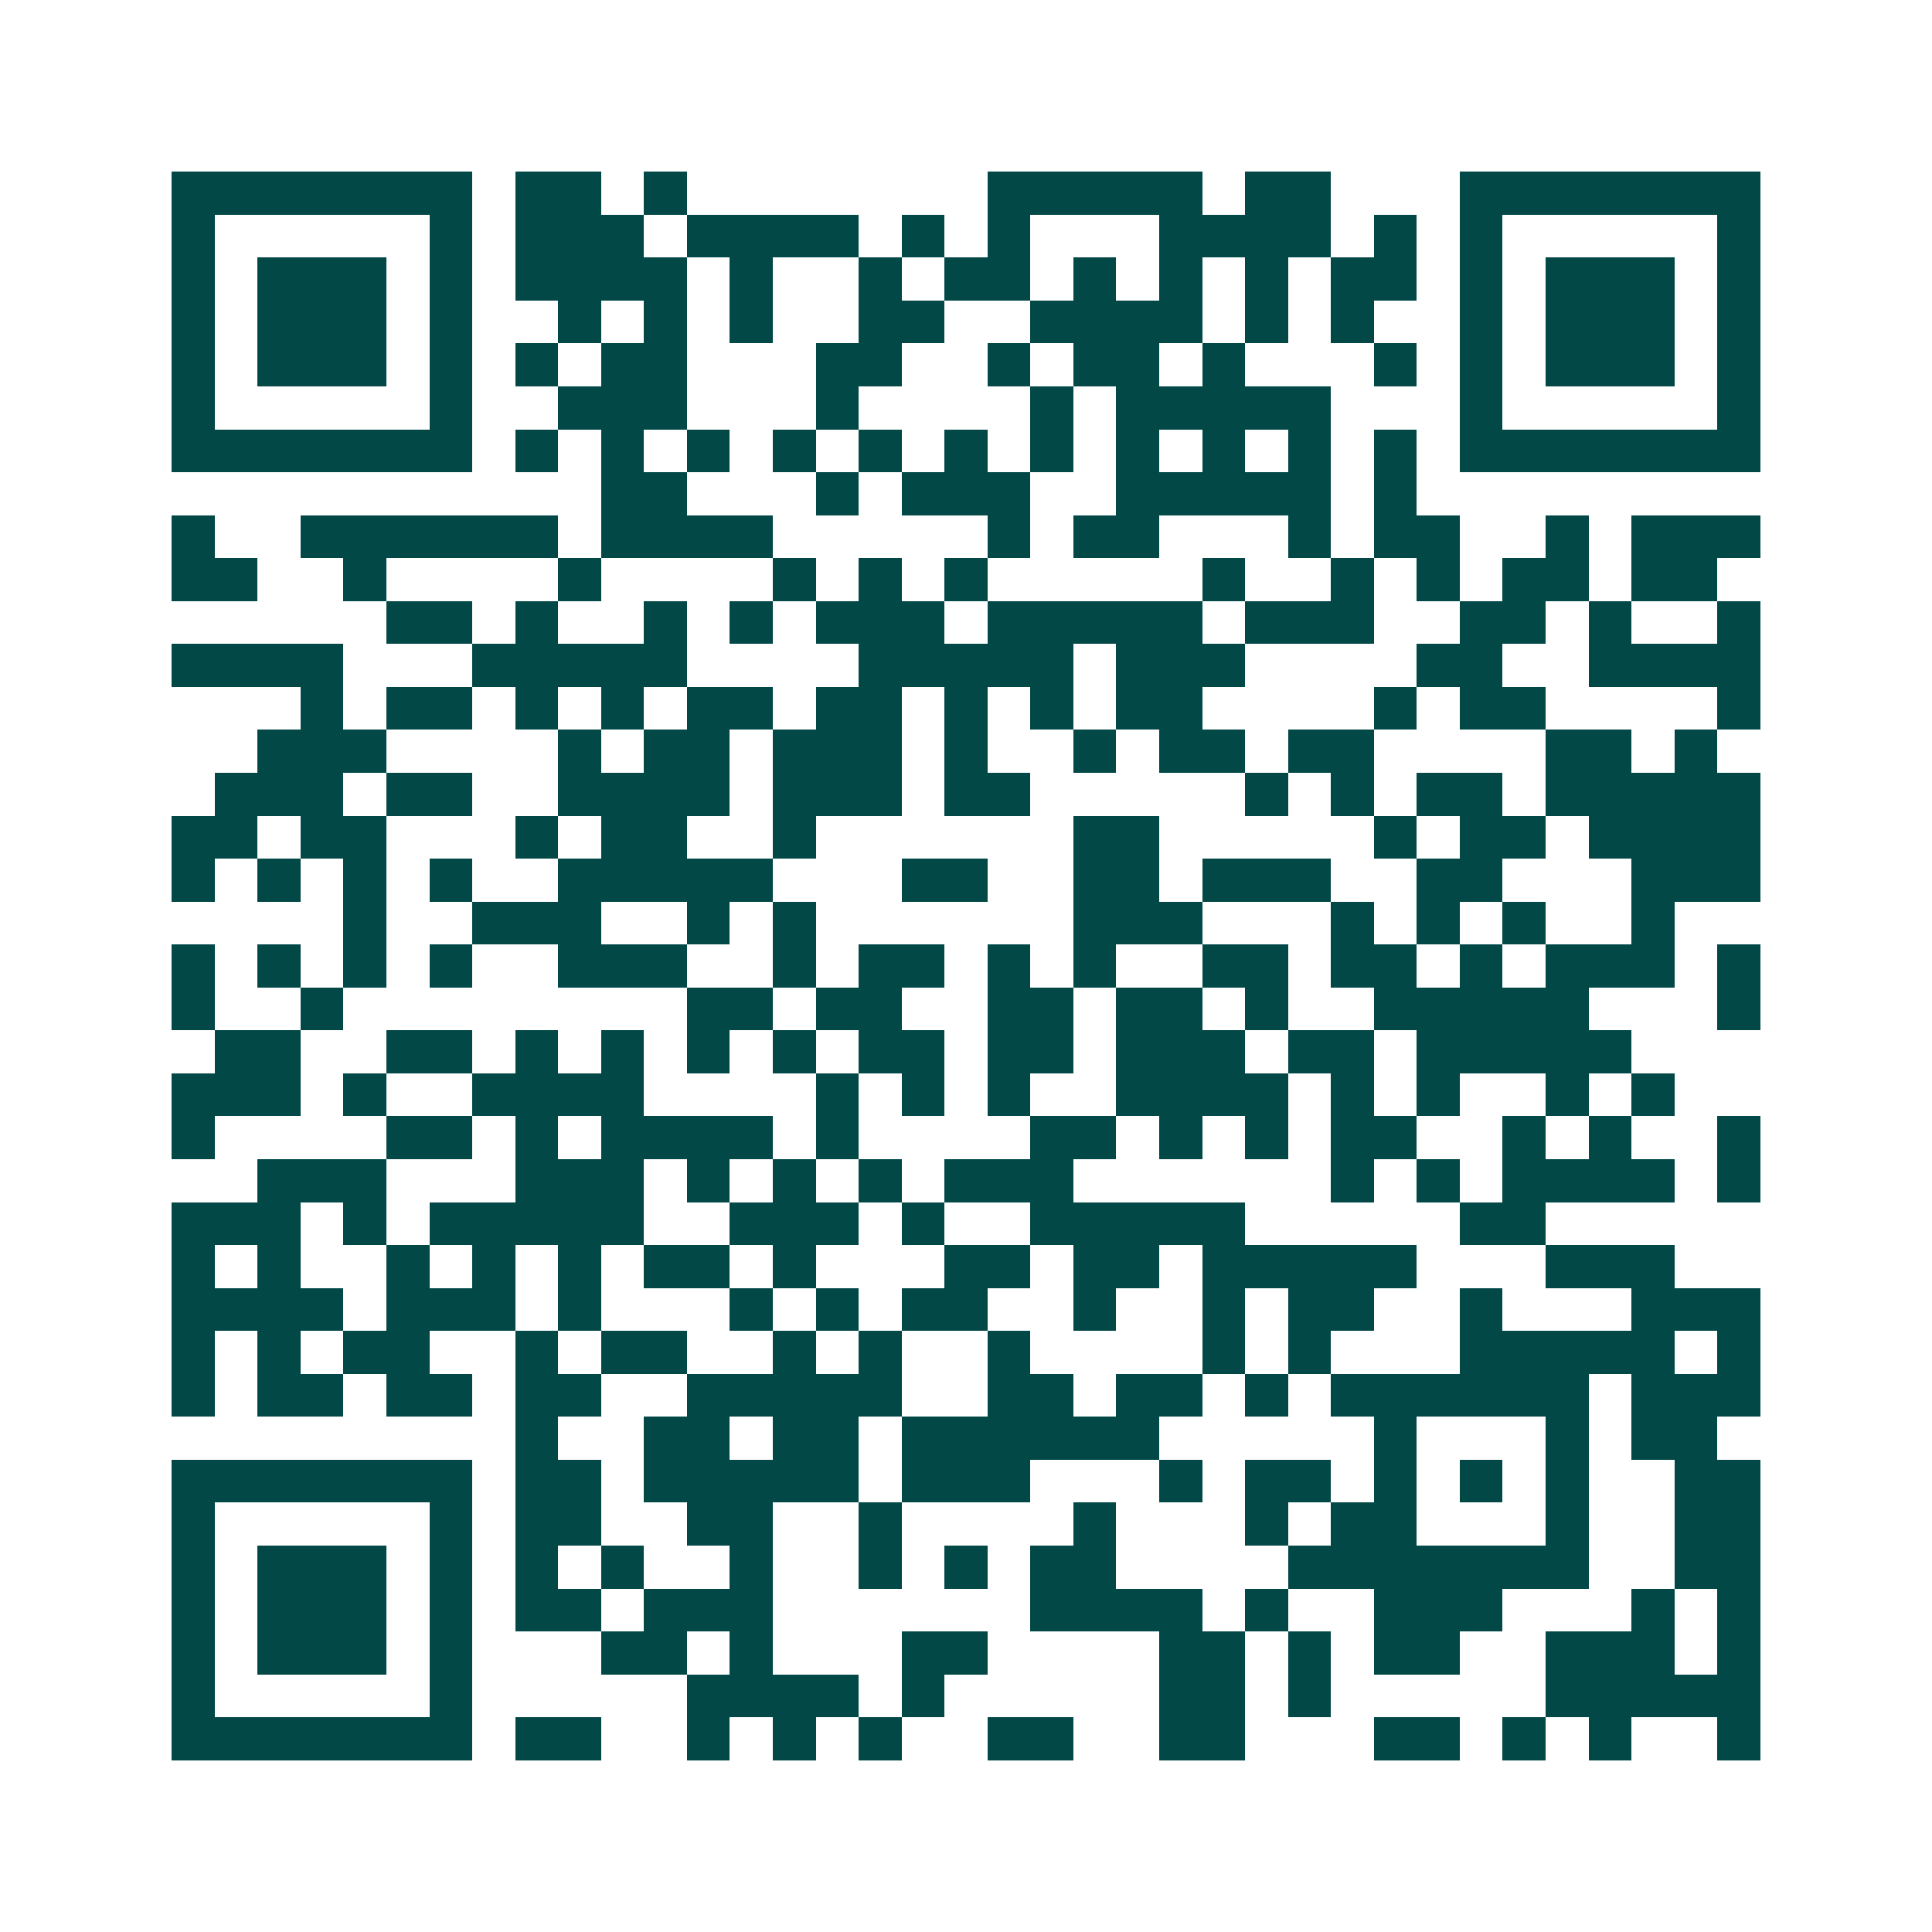 <svg xmlns="http://www.w3.org/2000/svg" width="200" height="200" viewBox="0 0 45 45" shape-rendering="crispEdges"><path fill="#ffffff" d="M0 0h45v45H0z"/><path stroke="#014847" d="M4 4.5h7m1 0h2m1 0h1m7 0h5m1 0h2m3 0h7M4 5.5h1m5 0h1m1 0h3m1 0h4m1 0h1m1 0h1m3 0h4m1 0h1m1 0h1m5 0h1M4 6.5h1m1 0h3m1 0h1m1 0h4m1 0h1m2 0h1m1 0h2m1 0h1m1 0h1m1 0h1m1 0h2m1 0h1m1 0h3m1 0h1M4 7.5h1m1 0h3m1 0h1m2 0h1m1 0h1m1 0h1m2 0h2m2 0h4m1 0h1m1 0h1m2 0h1m1 0h3m1 0h1M4 8.5h1m1 0h3m1 0h1m1 0h1m1 0h2m3 0h2m2 0h1m1 0h2m1 0h1m3 0h1m1 0h1m1 0h3m1 0h1M4 9.5h1m5 0h1m2 0h3m3 0h1m4 0h1m1 0h5m3 0h1m5 0h1M4 10.5h7m1 0h1m1 0h1m1 0h1m1 0h1m1 0h1m1 0h1m1 0h1m1 0h1m1 0h1m1 0h1m1 0h1m1 0h7M14 11.5h2m3 0h1m1 0h3m2 0h5m1 0h1M4 12.5h1m2 0h6m1 0h4m5 0h1m1 0h2m3 0h1m1 0h2m2 0h1m1 0h3M4 13.5h2m2 0h1m4 0h1m4 0h1m1 0h1m1 0h1m5 0h1m2 0h1m1 0h1m1 0h2m1 0h2M9 14.5h2m1 0h1m2 0h1m1 0h1m1 0h3m1 0h5m1 0h3m2 0h2m1 0h1m2 0h1M4 15.5h4m3 0h5m4 0h5m1 0h3m4 0h2m2 0h4M7 16.5h1m1 0h2m1 0h1m1 0h1m1 0h2m1 0h2m1 0h1m1 0h1m1 0h2m4 0h1m1 0h2m4 0h1M6 17.5h3m4 0h1m1 0h2m1 0h3m1 0h1m2 0h1m1 0h2m1 0h2m4 0h2m1 0h1M5 18.5h3m1 0h2m2 0h4m1 0h3m1 0h2m5 0h1m1 0h1m1 0h2m1 0h5M4 19.5h2m1 0h2m3 0h1m1 0h2m2 0h1m6 0h2m5 0h1m1 0h2m1 0h4M4 20.5h1m1 0h1m1 0h1m1 0h1m2 0h5m3 0h2m2 0h2m1 0h3m2 0h2m3 0h3M8 21.5h1m2 0h3m2 0h1m1 0h1m6 0h3m3 0h1m1 0h1m1 0h1m2 0h1M4 22.5h1m1 0h1m1 0h1m1 0h1m2 0h3m2 0h1m1 0h2m1 0h1m1 0h1m2 0h2m1 0h2m1 0h1m1 0h3m1 0h1M4 23.5h1m2 0h1m8 0h2m1 0h2m2 0h2m1 0h2m1 0h1m2 0h5m3 0h1M5 24.5h2m2 0h2m1 0h1m1 0h1m1 0h1m1 0h1m1 0h2m1 0h2m1 0h3m1 0h2m1 0h5M4 25.5h3m1 0h1m2 0h4m4 0h1m1 0h1m1 0h1m2 0h4m1 0h1m1 0h1m2 0h1m1 0h1M4 26.5h1m4 0h2m1 0h1m1 0h4m1 0h1m4 0h2m1 0h1m1 0h1m1 0h2m2 0h1m1 0h1m2 0h1M6 27.5h3m3 0h3m1 0h1m1 0h1m1 0h1m1 0h3m6 0h1m1 0h1m1 0h4m1 0h1M4 28.5h3m1 0h1m1 0h5m2 0h3m1 0h1m2 0h5m5 0h2M4 29.5h1m1 0h1m2 0h1m1 0h1m1 0h1m1 0h2m1 0h1m3 0h2m1 0h2m1 0h5m3 0h3M4 30.5h4m1 0h3m1 0h1m3 0h1m1 0h1m1 0h2m2 0h1m2 0h1m1 0h2m2 0h1m3 0h3M4 31.5h1m1 0h1m1 0h2m2 0h1m1 0h2m2 0h1m1 0h1m2 0h1m4 0h1m1 0h1m3 0h5m1 0h1M4 32.5h1m1 0h2m1 0h2m1 0h2m2 0h5m2 0h2m1 0h2m1 0h1m1 0h6m1 0h3M12 33.5h1m2 0h2m1 0h2m1 0h6m5 0h1m3 0h1m1 0h2M4 34.5h7m1 0h2m1 0h5m1 0h3m3 0h1m1 0h2m1 0h1m1 0h1m1 0h1m2 0h2M4 35.5h1m5 0h1m1 0h2m2 0h2m2 0h1m4 0h1m3 0h1m1 0h2m3 0h1m2 0h2M4 36.5h1m1 0h3m1 0h1m1 0h1m1 0h1m2 0h1m2 0h1m1 0h1m1 0h2m4 0h7m2 0h2M4 37.5h1m1 0h3m1 0h1m1 0h2m1 0h3m6 0h4m1 0h1m2 0h3m3 0h1m1 0h1M4 38.5h1m1 0h3m1 0h1m3 0h2m1 0h1m3 0h2m4 0h2m1 0h1m1 0h2m2 0h3m1 0h1M4 39.5h1m5 0h1m5 0h4m1 0h1m5 0h2m1 0h1m5 0h5M4 40.5h7m1 0h2m2 0h1m1 0h1m1 0h1m2 0h2m2 0h2m3 0h2m1 0h1m1 0h1m2 0h1"/></svg>
